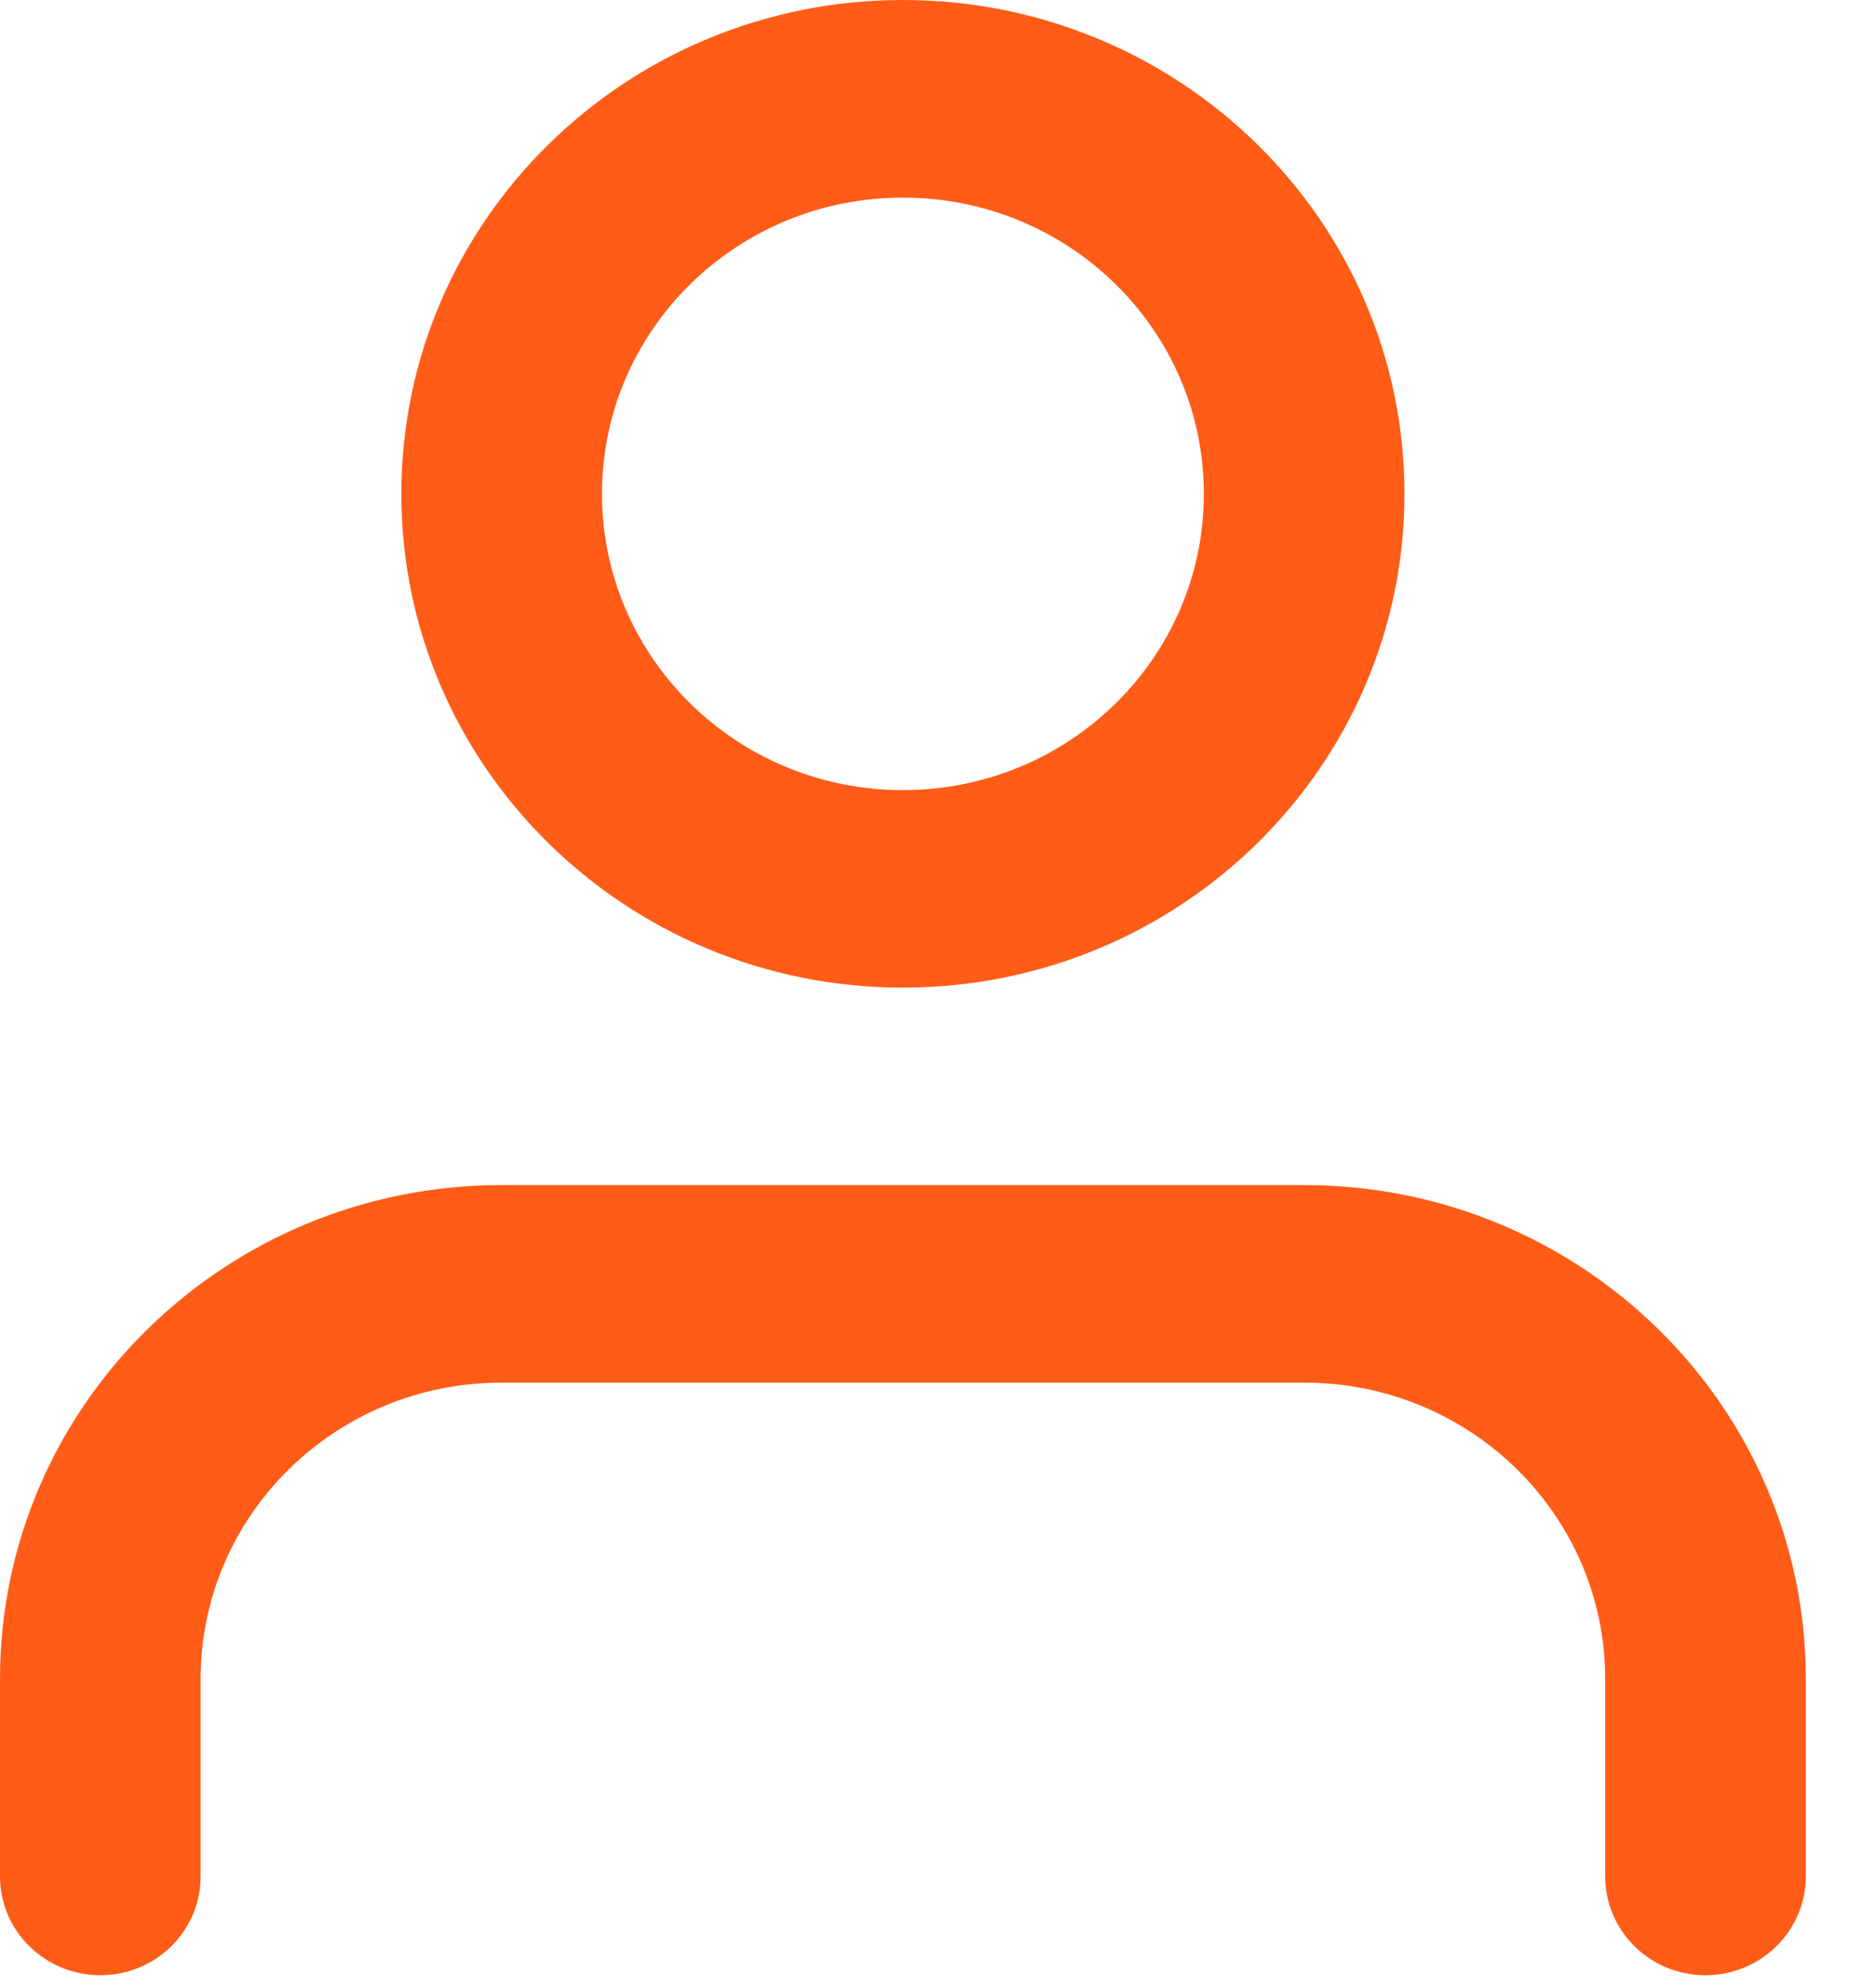<svg width="17" height="18" viewBox="0 0 17 18" fill="none" xmlns="http://www.w3.org/2000/svg">
<path fill-rule="evenodd" clip-rule="evenodd" d="M8.182 1.791C6.676 1.791 5.455 2.992 5.455 4.476C5.455 5.959 6.676 7.161 8.182 7.161C9.688 7.161 10.909 5.959 10.909 4.476C10.909 2.992 9.688 1.791 8.182 1.791ZM3.637 4.476C3.637 2.004 5.671 0 8.182 0C10.692 0 12.727 2.004 12.727 4.476C12.727 6.947 10.692 8.951 8.182 8.951C5.671 8.951 3.637 6.947 3.637 4.476Z" fill="#FF5C17"/>
<path fill-rule="evenodd" clip-rule="evenodd" d="M4.36956e-05 15.217C4.36956e-05 12.745 2.035 10.741 4.545 10.741H11.819C14.329 10.741 16.364 12.745 16.364 15.217V17.006C16.364 17.501 15.956 17.902 15.454 17.902C14.952 17.902 14.546 17.501 14.546 17.006V15.217C14.546 13.733 13.325 12.531 11.819 12.531H4.545C3.039 12.531 1.818 13.733 1.818 15.217V17.006C1.818 17.501 1.411 17.902 0.909 17.902C0.407 17.902 0 17.501 0 17.006L4.36956e-05 15.217Z" fill="#FF5C17"/>
</svg>
